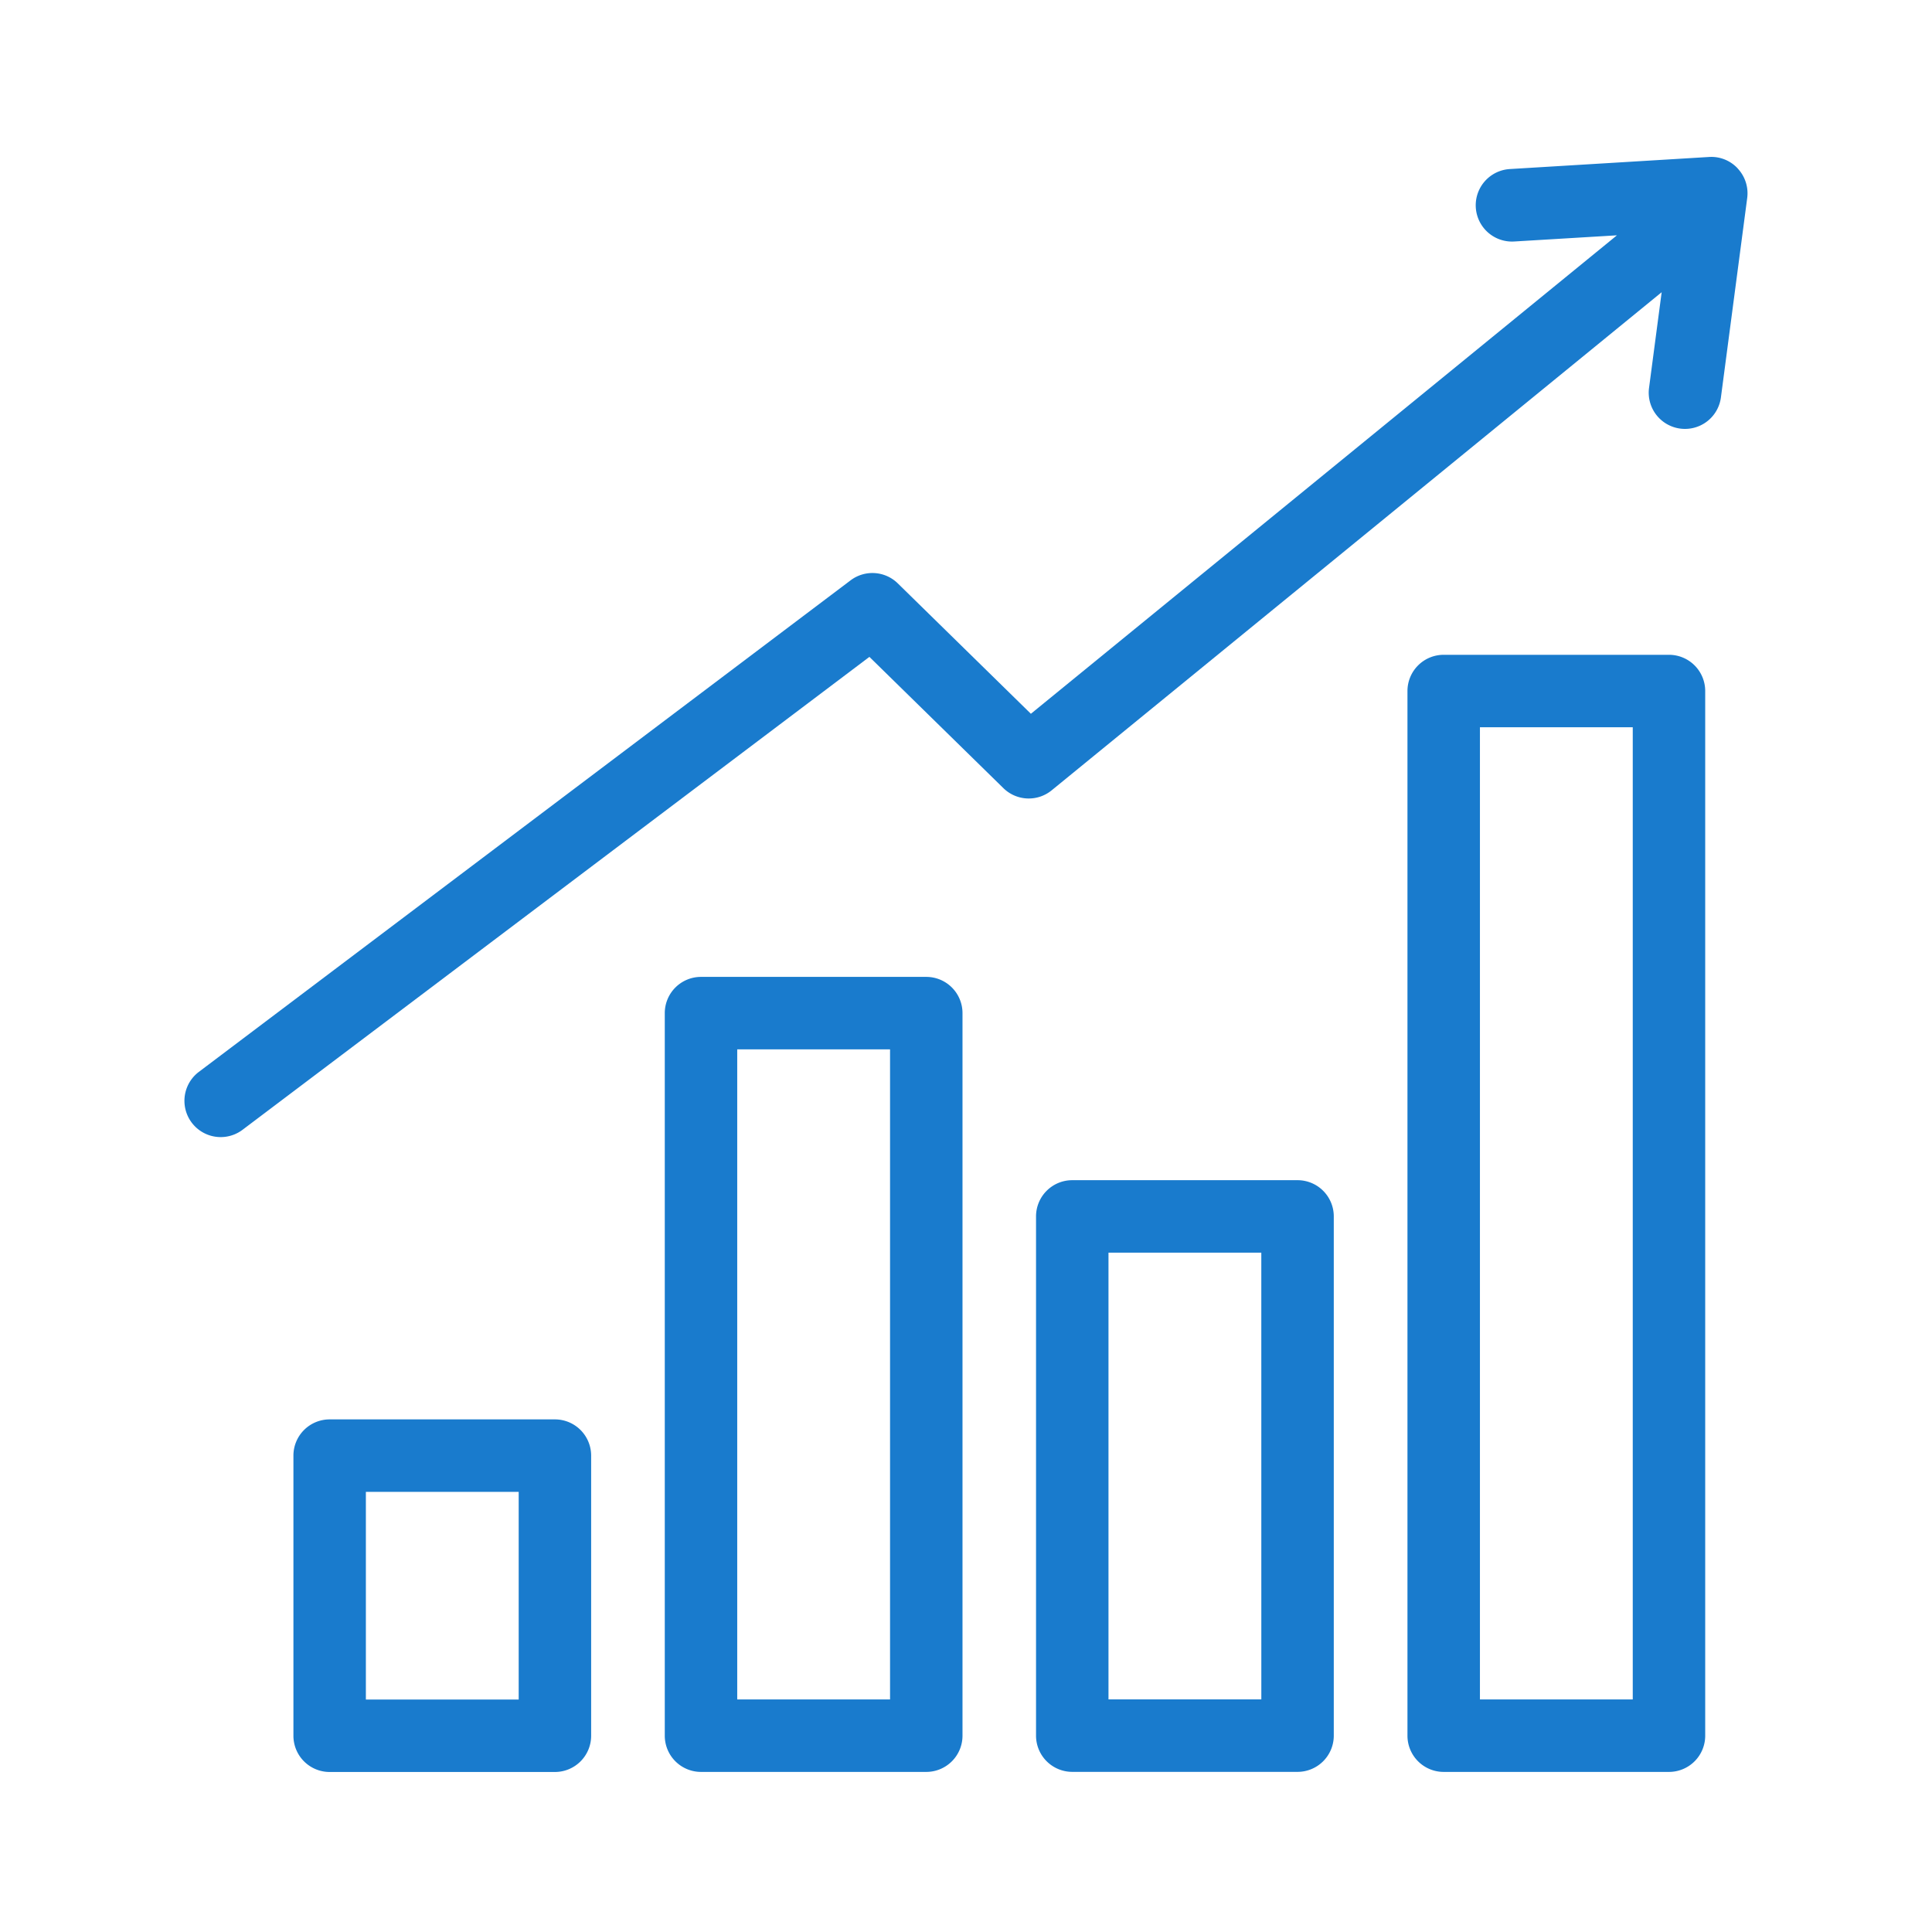 <svg id="soudan01" xmlns="http://www.w3.org/2000/svg" xmlns:xlink="http://www.w3.org/1999/xlink" width="80" height="80" viewBox="0 0 80 80">
  <defs>
    <clipPath id="clip-path">
      <rect id="長方形_429" data-name="長方形 429" width="80" height="80" fill="#197bcd"/>
    </clipPath>
  </defs>
  <g id="グループ_5" data-name="グループ 5" clip-path="url(#clip-path)">
    <path id="パス_13" data-name="パス 13" d="M22.978,58.774H13.65a1.5,1.5,0,0,0-1.5,1.5v11.6a1.5,1.5,0,0,0,1.5,1.5h9.328a1.5,1.5,0,0,0,1.5-1.5v-11.6a1.5,1.5,0,0,0-1.5-1.5m-1.5,11.6H15.15v-8.6h6.328Z" fill="#197bcd"/>
    <path id="パス_14" data-name="パス 14" d="M38.355,40.451H29.027a1.5,1.5,0,0,0-1.5,1.5v29.92a1.5,1.5,0,0,0,1.5,1.5h9.328a1.5,1.5,0,0,0,1.5-1.5V41.951a1.5,1.5,0,0,0-1.5-1.5m-1.5,29.92H30.527V43.452h6.328Z" fill="#197bcd"/>
    <path id="パス_15" data-name="パス 15" d="M53.732,48.869H44.4a1.5,1.5,0,0,0-1.5,1.5v21.5a1.5,1.5,0,0,0,1.5,1.5h9.329a1.5,1.5,0,0,0,1.5-1.5v-21.5a1.5,1.5,0,0,0-1.5-1.5m-1.5,21.5H45.9v-18.5h6.328Z" fill="#197bcd"/>
    <path id="パス_16" data-name="パス 16" d="M69.109,27.114H59.78a1.5,1.5,0,0,0-1.5,1.5V71.871a1.5,1.5,0,0,0,1.5,1.5h9.329a1.5,1.5,0,0,0,1.5-1.5V28.614a1.5,1.5,0,0,0-1.5-1.5m-1.5,43.257H61.281V30.114h6.328Z" fill="#197bcd"/>
    <path id="パス_17" data-name="パス 17" d="M71.958,6.978A1.486,1.486,0,0,0,70.771,6.5L62.52,7a1.5,1.5,0,1,0,.179,3l4.255-.256L42.687,29.556l-5.512-5.4a1.5,1.5,0,0,0-1.953-.126L8.236,44.383a1.5,1.5,0,1,0,1.806,2.4L36,27.2l5.548,5.435a1.5,1.5,0,0,0,2,.09L68.806,12.1l-.523,3.963a1.5,1.5,0,0,0,1.291,1.684,1.474,1.474,0,0,0,.2.013,1.5,1.5,0,0,0,1.485-1.3L72.348,8.2a1.5,1.5,0,0,0-.39-1.219" fill="#197bcd"/>
  </g>
</svg>
